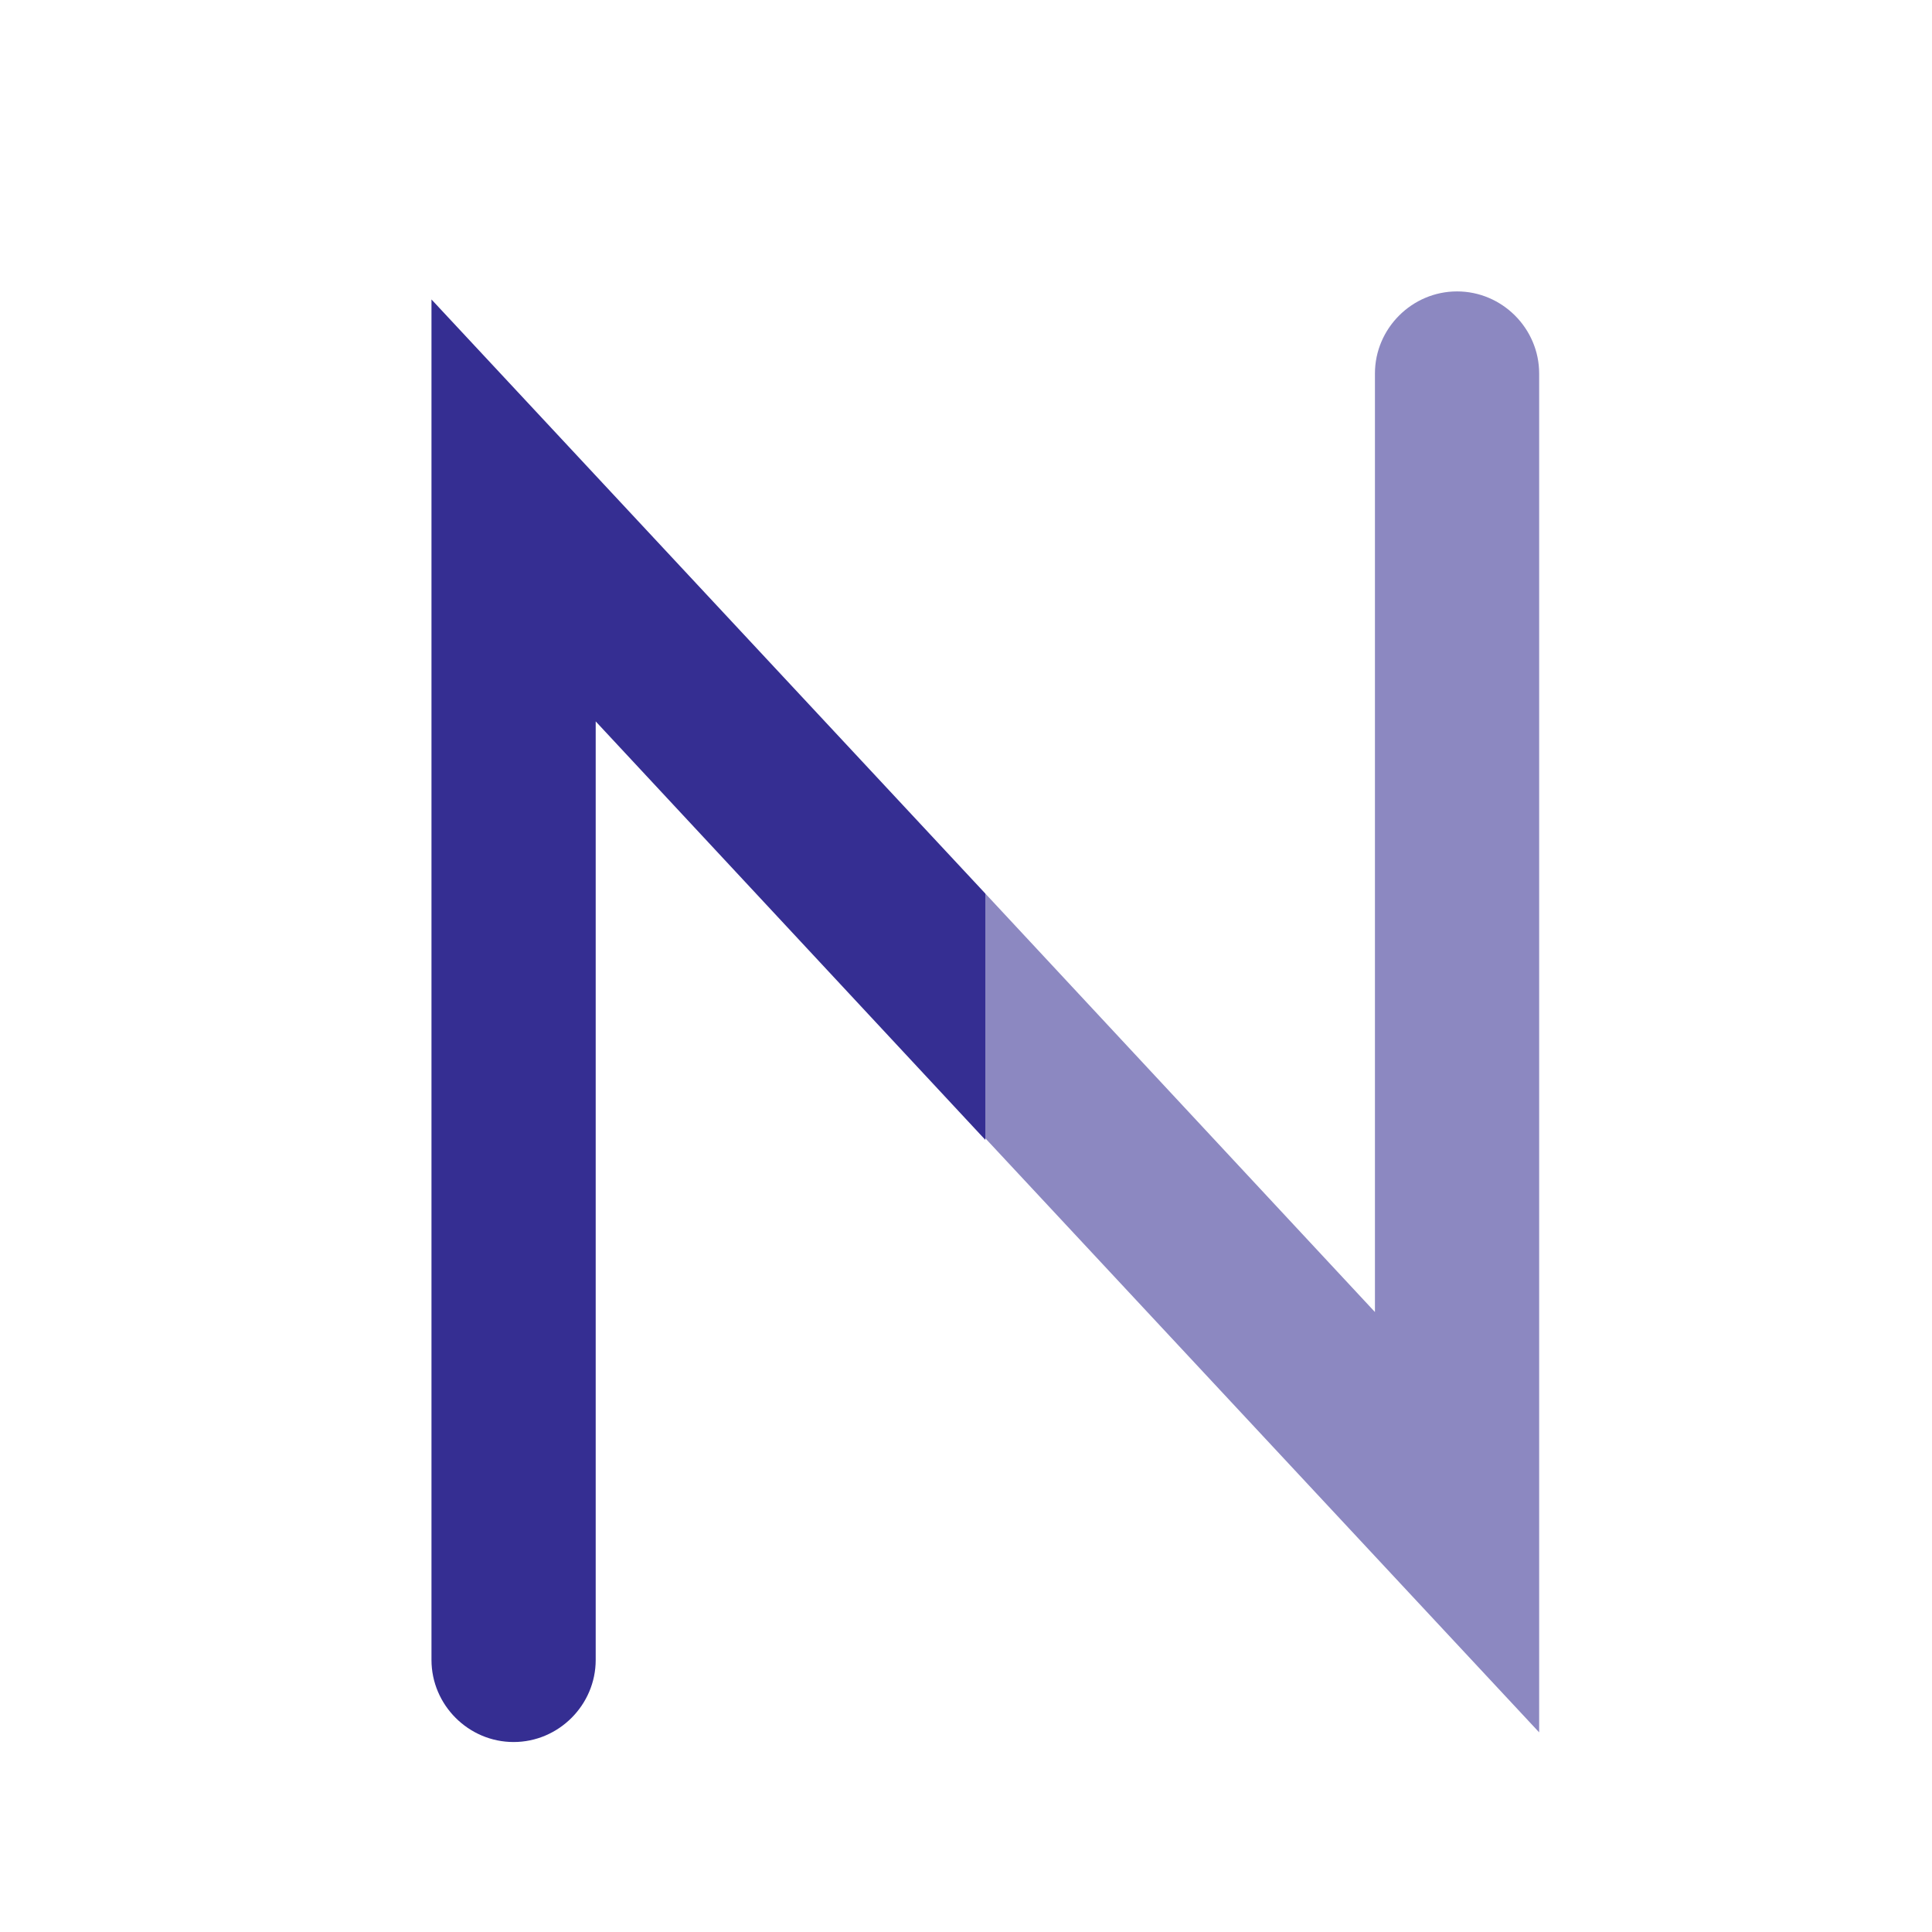 <?xml version="1.0" encoding="utf-8"?>
<!-- Generator: Adobe Illustrator 24.1.1, SVG Export Plug-In . SVG Version: 6.00 Build 0)  -->
<svg version="1.1" id="Layer_1" xmlns="http://www.w3.org/2000/svg" xmlns:xlink="http://www.w3.org/1999/xlink" x="0px" y="0px"
	 viewBox="0 0 120 120" style="enable-background:new 0 0 120 120;" xml:space="preserve">
<style type="text/css">
	.st0{opacity:0.57;fill:#352E92;}
	.st1{fill:#352E92;}
	.st2{display:none;}
	.st3{display:inline;opacity:0.57;fill:#352E92;}
	.st4{display:inline;fill:#352E92;}
	.st5{display:inline;}
	.st6{fill:#D9E100;}
	.st7{display:inline;fill:#FFFFFF;}
	.st8{display:inline;fill:none;}
	.st9{display:inline;fill:#D9E100;}
	.st10{fill:none;}
	.st11{opacity:0.57;}
	.st12{display:none;opacity:0.57;fill:none;stroke:#352E92;stroke-width:7;stroke-miterlimit:10;}
</style>
<g>
	<g>
		<path class="st0" d="M85.5,81.6L61.2,55.5v15.2l34.4,36.9V23.2c0-2.8-2.3-5.1-5.1-5.1h0c-2.8,0-5.1,2.3-5.1,5.1V81.6z"/>
		<path class="st1" d="M36.9,44.7l24.3,26.1V55.5L26.8,18.6v84.5c0,2.8,2.3,5.1,5.1,5.1h0c2.8,0,5.1-2.3,5.1-5.1V44.7z"/>
	</g>
	<g class="st2">
		<path class="st3" d="M85.5,81.6L61.2,55.5v15.2l34.4,36.9V23.2c0-2.8-2.3-5.1-5.1-5.1h0c-2.8,0-5.1,2.3-5.1,5.1V81.6z"/>
		<path class="st4" d="M36.9,44.7l24.3,26.1V55.5L26.8,18.6v84.5c0,2.8,2.3,5.1,5.1,5.1h0c2.8,0,5.1-2.3,5.1-5.1V44.7z"/>
	</g>
	<g class="st2">
		<path class="st3" d="M85.5,81.6L61.2,55.5v15.2l34.4,36.9V23.2c0-2.8-2.3-5.1-5.1-5.1h0c-2.8,0-5.1,2.3-5.1,5.1V81.6z"/>
		<path class="st4" d="M36.9,44.7l24.3,26.1V55.5L26.8,18.6v84.5c0,2.8,2.3,5.1,5.1,5.1h0c2.8,0,5.1-2.3,5.1-5.1V44.7z"/>
	</g>
	<g class="st2">
		<rect x="38.6" y="18.1" class="st3" width="10.7" height="45"/>
		<path class="st4" d="M38.6,63.1v45h40.1c2.8,0,5.1-2.3,5.1-5.1v0c0-2.8-2.3-5.1-5.1-5.1H49.3V63.1H38.6z"/>
	</g>
	<g class="st2">
		<path class="st4" d="M86.4,22.5c0-2.4-2-4.4-4.4-4.4H46.8H42h-5.9v8.8H82C84.4,26.9,86.4,24.9,86.4,22.5L86.4,22.5z"/>
		<path class="st3" d="M86.4,62.1c0-2.4-2-4.4-4.4-4.4H46.8H42h-5.9v8.8H82C84.4,66.5,86.4,64.5,86.4,62.1L86.4,62.1z"/>
		<path class="st4" d="M86.4,103.7c0-2.4-2-4.4-4.4-4.4H46.8H42h-5.9v8.8H82C84.4,108.1,86.4,106.1,86.4,103.7L86.4,103.7z"/>
	</g>
	<g class="st2">
		<path class="st4" d="M86.4,22.5c0-2.4-2-4.4-4.4-4.4H46.8H42h-5.9v8.8H82C84.4,26.9,86.4,24.9,86.4,22.5L86.4,22.5z"/>
		<path class="st3" d="M86.4,62.1c0-2.4-2-4.4-4.4-4.4H46.8H42h-5.9v8.8H82C84.4,66.5,86.4,64.5,86.4,62.1L86.4,62.1z"/>
		<path class="st4" d="M86.4,103.7c0-2.4-2-4.4-4.4-4.4H46.8H42h-5.9v8.8H82C84.4,108.1,86.4,106.1,86.4,103.7L86.4,103.7z"/>
	</g>
	<g class="st2">
		<g class="st5">
			<path class="st1" d="M86.4,22.5c0-2.4-2-4.4-4.4-4.4H46.8H42h-5.9v8.8H82C84.4,26.9,86.4,24.9,86.4,22.5L86.4,22.5z"/>
			<path class="st0" d="M86.4,62.1c0-2.4-2-4.4-4.4-4.4H46.8H42h-5.9v8.8H82C84.4,66.5,86.4,64.5,86.4,62.1L86.4,62.1z"/>
			<path class="st1" d="M86.4,103.7c0-2.4-2-4.4-4.4-4.4H46.8H42h-5.9v8.8H82C84.4,108.1,86.4,106.1,86.4,103.7L86.4,103.7z"/>
		</g>
		<rect x="36.1" y="18.1" class="st3" width="8.2" height="88.7"/>
	</g>
	<g class="st2">
		<g class="st5">
			<path class="st1" d="M86.4,22.5c0-2.4-2-4.4-4.4-4.4H46.8H42h-5.9v8.8H82C84.4,26.9,86.4,24.9,86.4,22.5L86.4,22.5z"/>
			<path class="st0" d="M86.4,62.1c0-2.4-2-4.4-4.4-4.4H46.8H42h-5.9v8.8H82C84.4,66.5,86.4,64.5,86.4,62.1L86.4,62.1z"/>
			<path class="st1" d="M86.4,103.7c0-2.4-2-4.4-4.4-4.4H46.8H42h-5.9v8.8H82C84.4,108.1,86.4,106.1,86.4,103.7L86.4,103.7z"/>
		</g>
		<rect x="36.1" y="18.1" class="st3" width="8.2" height="88.7"/>
	</g>
	<g class="st2">
		<g class="st5">
			<path class="st1" d="M86.4,22.5c0-2.4-2-4.4-4.4-4.4H46.8H42h-5.9v8.8H82C84.4,26.9,86.4,24.9,86.4,22.5L86.4,22.5z"/>
			<path class="st0" d="M86.4,62.1c0-2.4-2-4.4-4.4-4.4H46.8H42h-5.9v8.8H82C84.4,66.5,86.4,64.5,86.4,62.1L86.4,62.1z"/>
			<path class="st1" d="M86.4,103.7c0-2.4-2-4.4-4.4-4.4H46.8H42h-5.9v8.8H82C84.4,108.1,86.4,106.1,86.4,103.7L86.4,103.7z"/>
		</g>
		<rect x="36.1" y="18.1" class="st3" width="8.2" height="88.7"/>
	</g>
	<g class="st2">
		<path class="st4" d="M86.4,22.5c0-2.4-2-4.4-4.4-4.4H46.8H42h-5.9v8.8H82C84.4,26.9,86.4,24.9,86.4,22.5L86.4,22.5z"/>
		<path class="st3" d="M86.4,62.1c0-2.4-2-4.4-4.4-4.4H46.8H42h-5.9v8.8H82C84.4,66.5,86.4,64.5,86.4,62.1L86.4,62.1z"/>
		<path class="st4" d="M86.4,103.7c0-2.4-2-4.4-4.4-4.4H46.8H42h-5.9v8.8H82C84.4,108.1,86.4,106.1,86.4,103.7L86.4,103.7z"/>
	</g>
	<g class="st2">
		<path class="st4" d="M86.4,22.5c0-2.4-2-4.4-4.4-4.4H46.8H42h-5.9v8.8H82C84.4,26.9,86.4,24.9,86.4,22.5L86.4,22.5z"/>
		<path class="st3" d="M86.4,62.1c0-2.4-2-4.4-4.4-4.4H46.8H42h-5.9v8.8H82C84.4,66.5,86.4,64.5,86.4,62.1L86.4,62.1z"/>
		<path class="st4" d="M86.4,103.7c0-2.4-2-4.4-4.4-4.4H46.8H42h-5.9v8.8H82C84.4,108.1,86.4,106.1,86.4,103.7L86.4,103.7z"/>
	</g>
	<g class="st2">
		<path class="st4" d="M86.4,22.5c0-2.4-2-4.4-4.4-4.4H46.8H42h-5.9v8.8H82C84.4,26.9,86.4,24.9,86.4,22.5L86.4,22.5z"/>
		<path class="st3" d="M86.4,62.1c0-2.4-2-4.4-4.4-4.4H46.8H42h-5.9v8.8H82C84.4,66.5,86.4,64.5,86.4,62.1L86.4,62.1z"/>
		<path class="st4" d="M86.4,103.7c0-2.4-2-4.4-4.4-4.4H46.8H42h-5.9v8.8H82C84.4,108.1,86.4,106.1,86.4,103.7L86.4,103.7z"/>
	</g>
	<g class="st2">
		<polygon class="st4" points="37.9,82.4 16.7,22.2 5.8,22.2 37.2,108.1 61.2,44.5 61.2,18.1 		"/>
		<polygon class="st3" points="85,82.4 61.2,18.1 61.2,18.1 61.2,44.5 61.2,44.5 85.2,108.1 116.7,22.2 105.8,22.2 		"/>
	</g>
	<g class="st2">
		<path class="st4" d="M27.7,18.1l-9.5,84.4c-0.3,3,2,5.6,5,5.6h0c2.6,0,4.7-1.9,5-4.5l5.7-53.4l27.3,50v-20L27.7,18.1z"/>
		<path class="st3" d="M61.2,80.2v20l27.3-50l5.7,53.4c0.3,2.6,2.4,4.5,5,4.5h0c3,0,5.3-2.6,5-5.6l-9.5-84.4L61.2,80.2z"/>
	</g>
	<g class="st2">
		<path class="st4" d="M39.7,108.1L39.7,108.1c3,0,5.3-2.4,5.3-5.3V84.6L34.3,73.7v29.1C34.3,105.7,36.7,108.1,39.7,108.1z"/>
		<path class="st4" d="M45,28.4h13.2c2.2,0,4.2,0.2,6,0.6l8-8.2c-4.2-1.8-8.8-2.7-14-2.7H45h-4.8h-5.9v41.5L45,48.7V28.4z"/>
		<path class="st3" d="M34.3,73.7L45,84.6V72.1h13.2c5.7,0,10.8-1.1,15.3-3.3c4.5-2.2,8-5.3,10.7-9.4c2.6-4.1,4-8.8,4-14.3
			c0-5.6-1.3-10.4-4-14.4c-2.6-4-6.2-7.1-10.7-9.3c-0.4-0.2-0.8-0.4-1.2-0.6l-8,8.2c1.4,0.3,2.7,0.7,4,1.2c2.9,1.2,5.2,3.1,6.8,5.6
			c1.6,2.5,2.5,5.6,2.5,9.3c0,3.7-0.8,6.8-2.5,9.3c-1.6,2.5-3.9,4.4-6.8,5.6c-2.9,1.2-6.2,1.9-10,1.9H45V48.7L34.3,59.6"/>
	</g>
	<g class="st2">
		<path class="st4" d="M37,109.2L37,109.2c2.9,0,5.3-2.4,5.3-5.3v-21L31.7,72.1v31.8C31.7,106.9,34.1,109.2,37,109.2z"/>
		<path class="st4" d="M42.3,27.2h13.1c2.1,0,4.1,0.2,6,0.6l7.9-8.1c-4.1-1.8-8.8-2.7-13.9-2.7H42.3h-4.7h-5.9v41.1l10.6-10.8V27.2z
			"/>
		<path class="st3" d="M63.8,70.3l-0.4-0.5c2.5-0.5,4.9-1.4,7.1-2.4c4.4-2.2,8-5.3,10.6-9.3c2.6-4,3.9-8.8,3.9-14.2
			c0-5.5-1.3-10.3-3.9-14.3c-2.6-4-6.1-7.1-10.6-9.2c-0.4-0.2-0.8-0.4-1.2-0.6l-7.9,8.1c1.4,0.3,2.7,0.7,3.9,1.2
			c2.9,1.2,5.1,3.1,6.7,5.5c1.6,2.5,2.4,5.5,2.4,9.2c0,3.7-0.8,6.7-2.4,9.2c-1.6,2.5-3.9,4.3-6.7,5.5c-2.9,1.2-6.2,1.8-9.9,1.8H42.3
			v-13L31.7,58.1v14l10.6,10.8V70.5h9.6l0.5,0.8L77.7,108h13.1L63.8,70.3z"/>
	</g>
	<g class="st2">
		<polygon class="st4" points="55.9,28.4 55.9,54.9 55.9,64.8 66.6,64.8 66.6,28.4 89.2,28.4 89.2,18.1 55.9,18.1 		"/>
		<path class="st3" d="M61.2,108.1L61.2,108.1c3,0,5.3-2.4,5.3-5.3V64.8H55.9v37.9C55.9,105.7,58.3,108.1,61.2,108.1z"/>
		<path class="st3" d="M33.3,23.3L33.3,23.3c0,2.8,2.3,5.1,5.1,5.1h17.5V18.1H38.4C35.6,18.1,33.3,20.4,33.3,23.3z"/>
	</g>
	<g class="st2">
		<g class="st5">
			<path class="st6" d="M21.6,29l5.8,63.2c0.4,4.2,3.3,7.6,7.3,8.7l26.5,7.2l0,0v-90H31.5C25.6,18.1,21,23.2,21.6,29z"/>
			<path class="st1" d="M90.9,18.1H61.2v90l26.5-7.2c4-1.1,7-4.6,7.3-8.7l5.8-63.2C101.4,23.2,96.8,18.1,90.9,18.1z"/>
		</g>
		<polygon class="st7" points="60,51.4 44.6,51.4 43.5,39.2 60,39.2 60,27.3 59.9,27.3 30.8,27.3 31,30.5 33.9,63.4 60,63.4 		"/>
		<polygon class="st7" points="60,82.4 59.9,82.4 47,78.8 46.1,69.3 39.8,69.3 34.4,69.3 36.1,88.1 59.9,94.8 60,94.8 		"/>
		<polygon class="st7" points="59.9,51.4 59.9,63.4 74.3,63.4 73,78.8 59.9,82.4 59.9,94.8 83.8,88.1 84,86 86.8,54.6 87,51.4 
			83.9,51.4 		"/>
		<polygon class="st7" points="59.9,27.3 59.9,34.7 59.9,39.2 59.9,39.2 88.1,39.2 88.1,39.2 88.1,39.2 88.3,36.6 88.9,30.5 
			89.2,27.3 		"/>
	</g>
	<g class="st2">
		<path class="st4" d="M61.2,108.1L61.2,108.1c3,0,5.3-2.4,5.3-5.3V63.1H55.9v39.7C55.9,105.7,58.3,108.1,61.2,108.1z"/>
		<rect x="55.9" y="18.1" class="st3" width="10.7" height="45"/>
	</g>
	<g class="st2">
		<path class="st4" d="M61.2,108.1L61.2,108.1c3,0,5.3-2.4,5.3-5.3V63.1H55.9v39.7C55.9,105.7,58.3,108.1,61.2,108.1z"/>
		<rect x="55.9" y="18.1" class="st3" width="10.7" height="45"/>
	</g>
	<g class="st2">
		<polygon class="st4" points="38.5,60.5 41.8,64.5 41.8,56.9 		"/>
		<path class="st4" d="M41.8,56.9V18.1H31.1v84.7c0,3,2.4,5.3,5.3,5.3h0c3,0,5.3-2.4,5.3-5.3V64.5l-3.3-3.9L41.8,56.9z"/>
		<polygon class="st3" points="89.5,18.1 76.3,18.1 41.8,56.9 41.8,64.5 78.2,108.1 91.4,108.1 51.4,60.3 		"/>
	</g>
	<g class="st2">
		<path class="st3" d="M88.1,28.9L88.1,28.9c0-4.3-5-6.6-8.2-3.9L34.3,63.1h14.1l37.8-30.3C87.4,31.8,88.1,30.4,88.1,28.9z"/>
		<path class="st4" d="M86.2,93.5L48.5,63.1H34.3l45.5,38.1c3.3,2.7,8.2,0.4,8.2-3.8v0C88.1,95.8,87.4,94.4,86.2,93.5z"/>
	</g>
	<g class="st2">
		<path class="st3" d="M27.7,18.1l-9.5,84.4c-0.3,3,2,5.6,5,5.6h0c2.6,0,4.7-1.9,5-4.5l5.7-53.4l27.3,50v-20L27.7,18.1z"/>
		<path class="st4" d="M61.2,80.2v20l27.3-50l5.7,53.4c0.3,2.6,2.4,4.5,5,4.5h0c3,0,5.3-2.6,5-5.6l-9.5-84.4L61.2,80.2z"/>
	</g>
	<g class="st2">
		<path class="st3" d="M27.7,18.1l-9.5,84.4c-0.3,3,2,5.6,5,5.6h0c2.6,0,4.7-1.9,5-4.5l5.7-53.4l27.3,50v-20L27.7,18.1z"/>
		<path class="st4" d="M61.2,80.2v20l27.3-50l5.7,53.4c0.3,2.6,2.4,4.5,5,4.5h0c3,0,5.3-2.6,5-5.6l-9.5-84.4L61.2,80.2z"/>
	</g>
	<g class="st2">
		<polygon class="st4" points="55.9,28.4 55.9,54.9 55.9,64.8 66.6,64.8 66.6,28.4 89.2,28.4 89.2,18.1 55.9,18.1 		"/>
		<path class="st3" d="M61,108.1h0.4c2.8,0,5.1-2.3,5.1-5.1V64.8H55.9V103C55.9,105.8,58.2,108.1,61,108.1z"/>
		<path class="st3" d="M33.3,23.3L33.3,23.3c0,2.8,2.3,5.1,5.1,5.1h17.5V18.1H38.4C35.6,18.1,33.3,20.4,33.3,23.3z"/>
	</g>
	<g class="st2">
		<rect x="38.6" y="18.1" class="st4" width="10.7" height="44.4"/>
		<path class="st3" d="M78.7,97.8H49.3V62.5H38.6v45.6h40.1c2.8,0,5.1-2.3,5.1-5.1v0C83.9,100.1,81.6,97.8,78.7,97.8z"/>
	</g>
	<g class="st2">
		<path class="st3" d="M88.1,28.9L88.1,28.9c0-4.3-5-6.6-8.2-3.9L34.3,63.1h14.1l37.8-30.3C87.4,31.8,88.1,30.4,88.1,28.9z"/>
		<path class="st4" d="M86.2,93.5L48.5,63.1H34.3l45.5,38.1c3.3,2.7,8.2,0.4,8.2-3.8v0C88.1,95.8,87.4,94.4,86.2,93.5z"/>
	</g>
	<g class="st2">
		<path class="st3" d="M88.1,28.9L88.1,28.9c0-4.3-5-6.6-8.2-3.8L34.3,63.1h14.1l37.8-30.3C87.4,31.8,88.1,30.4,88.1,28.9z"/>
		<path class="st4" d="M86.2,93.5L48.5,63.1H34.3l45.5,38.1c3.3,2.7,8.2,0.4,8.2-3.8v0C88.1,95.8,87.4,94.4,86.2,93.5z"/>
	</g>
	<g class="st2">
		<polygon class="st4" points="55.9,28.4 55.9,54.9 55.9,64.8 66.6,64.8 66.6,28.4 89.2,28.4 89.2,18.1 55.9,18.1 		"/>
		<path class="st3" d="M61.2,108.1L61.2,108.1c3,0,5.3-2.4,5.3-5.3V64.8H55.9v37.9C55.9,105.7,58.3,108.1,61.2,108.1z"/>
		<path class="st3" d="M33.3,23.3L33.3,23.3c0,2.8,2.3,5.1,5.1,5.1h17.5V18.1H38.4C35.6,18.1,33.3,20.4,33.3,23.3z"/>
	</g>
	<g class="st2">
		<path class="st3" d="M61,108.1h0.4c2.8,0,5.1-2.3,5.1-5.1V63.1H55.9V103C55.9,105.8,58.2,108.1,61,108.1z"/>
		<path class="st3" d="M33.3,23.3L33.3,23.3c0,2.8,2.3,5.1,5.1,5.1h17.5V18.1H38.4C35.6,18.1,33.3,20.4,33.3,23.3z"/>
		<polygon class="st4" points="55.9,28.4 55.9,33.9 55.9,63.1 66.6,63.1 66.6,28.4 89.2,28.4 89.2,18.1 55.9,18.1 		"/>
	</g>
	<g class="st2">
		<path class="st3" d="M61,108.1h0.4c2.8,0,5.1-2.3,5.1-5.1V63.1H55.9V103C55.9,105.8,58.2,108.1,61,108.1z"/>
		<path class="st3" d="M55.9,18.1H38.4c-2.8,0-5.1,2.3-5.1,5.1v0c0,2.8,2.3,5.1,5.1,5.1h17.5V18.1z"/>
		<polygon class="st4" points="55.9,33.9 55.9,63.1 66.6,63.1 66.6,28.4 89.2,28.4 89.2,18.1 55.9,18.1 55.9,28.4 		"/>
	</g>
	<g class="st2">
		<path class="st4" d="M61.2,108.1L61.2,108.1c3,0,5.3-2.4,5.3-5.3V63.1H55.9v39.7C55.9,105.7,58.3,108.1,61.2,108.1z"/>
		<rect x="55.9" y="18.1" class="st3" width="10.7" height="45"/>
	</g>
	<g class="st2">
		<polygon class="st8" points="61.3,28.8 61.3,28.8 61.3,28.8 		"/>
		<path class="st8" d="M61.3,28.8l-32,32c-1.3,1.3-1.3,3.4,0,4.7l31.8,31.8l2.5-2.5l2-2l-2,2l29.5-29.5c1.3-1.3,1.3-3.4,0-4.7
			L61.3,28.8L61.3,28.8L61.3,28.8L61.3,28.8z"/>
		<path class="st3" d="M103.5,56.5l-6.9-6.9L68.5,21.5l-7.3,7.3l0.1,0.1l31.9,31.9c1.3,1.3,1.3,3.4,0,4.7L63.7,94.9l-9.8,9.8
			l0.6,0.6l0,0l0.1,0.1c3.6,3.6,9.4,3.6,13,0l35.8-35.8C107.1,66,107.1,60.1,103.5,56.5z"/>
		<path class="st4" d="M61.1,97.4L29.3,65.6c-1.3-1.3-1.3-3.4,0-4.7l32-32l-0.1-0.1l-3.6,3.6l3.6-3.6v0h0l7.3-7.3l-0.6-0.6l0,0
			l-0.1-0.1c-3.6-3.6-9.4-3.6-13,0L18.9,56.6c-3.6,3.6-3.6,9.4,0,13l6.9,6.9l28.1,28.1L61.1,97.4z"/>
	</g>
	<g class="st2">
		<polygon class="st8" points="61.3,28.8 61.3,28.8 61.3,28.8 		"/>
		<path class="st8" d="M61.3,28.8l-32,32c-1.3,1.3-1.3,3.4,0,4.7l31.8,31.8l2.5-2.5l2-2l-2,2l29.5-29.5c1.3-1.3,1.3-3.4,0-4.7
			L61.3,28.8L61.3,28.8L61.3,28.8z"/>
		<path class="st3" d="M103.5,56.5l-6.9-6.9L68.5,21.5l-7.3,7.3l0.1,0.1l31.9,31.9c1.3,1.3,1.3,3.4,0,4.7L63.7,94.9l-9.8,9.8
			l0.6,0.6l0,0l0.1,0.1c3.6,3.6,9.4,3.6,13,0l35.8-35.8C107.1,66,107.1,60.1,103.5,56.5z"/>
		<path class="st4" d="M61.1,97.4L29.3,65.6c-1.3-1.3-1.3-3.4,0-4.7l28.3-28.5l10.9-10.9l-0.6-0.6l0,0l-0.1-0.1
			c-3.6-3.6-9.4-3.6-13,0L18.9,56.6c-3.6,3.6-3.6,9.4,0,13l6.9,6.9l28.1,28.1L61.1,97.4z"/>
	</g>
	<g class="st2">
		<path class="st4" d="M92.2,18.1L92.2,18.1c-2.1,0-4,1.3-4.8,3.2L61.2,84.5l0,0v23.6l0,0L97,25.4C98.5,21.9,96,18.1,92.2,18.1z"/>
		<path class="st3" d="M60,81.6L35,21.3c-0.8-1.9-2.7-3.2-4.8-3.2h0c-3.7,0-6.3,3.8-4.8,7.3l34.6,80l1.2,2.8V84.5L60,81.6z"/>
	</g>
	<g class="st2">
		<path class="st4" d="M30.2,108.1L30.2,108.1c2.1,0,4-1.3,4.8-3.2l26.2-63.2l0,0V18.1l0,0l-35.8,82.7
			C24,104.3,26.5,108.1,30.2,108.1z"/>
		<path class="st3" d="M62.4,44.6l25,60.3c0.8,1.9,2.7,3.2,4.8,3.2h0c3.7,0,6.3-3.8,4.8-7.3l-34.6-80l-1.2-2.8v23.6L62.4,44.6z"/>
	</g>
	<g class="st2">
		<path class="st4" d="M30.2,108.1L30.2,108.1c2.1,0,4-1.3,4.8-3.2l26.2-63.2l0,0V18.1l0,0l-35.8,82.7
			C24,104.3,26.5,108.1,30.2,108.1z"/>
		<path class="st3" d="M62.4,44.6l25,60.3c0.8,1.9,2.7,3.2,4.8,3.2h0c3.7,0,6.3-3.8,4.8-7.3l-34.6-80l-1.2-2.8v23.6L62.4,44.6z"/>
	</g>
	<g class="st2">
		<path class="st3" d="M93.2,44.8C91,39.3,87.9,34.5,84,30.5c-3.9-4-8.5-7-13.9-9.2c-2-0.8-4.2-1.5-6.4-2v11.2l2.2,0.9
			c4.1,1.6,7.6,3.9,10.6,6.8c2.9,3,5.2,6.5,6.8,10.7c1.6,4.2,2.4,8.9,2.4,14.1c0,5.2-0.8,9.9-2.4,14.1c-1.6,4.2-3.9,7.8-6.8,10.7
			c-2.9,3-6.5,5.2-10.6,6.8l-2.2,0.9v11.2c2.2-0.5,4.3-1.2,6.4-2c5.4-2.1,10-5.2,13.9-9.2c3.9-4,6.9-8.7,9.1-14.3
			c2.2-5.5,3.3-11.6,3.3-18.3C96.4,56.4,95.3,50.3,93.2,44.8z"/>
		<path class="st4" d="M36.7,97.2V29c0,0,5.9,0,10.6,0c3,0,5.5-2.4,5.5-5.5v0c0-3-2.4-5.5-5.5-5.5H36.7H26v90h5.9h4.8h10.6
			c3,0,5.5-2.4,5.5-5.5v0c0-3-2.4-5.5-5.5-5.5C42.6,97.2,36.7,97.2,36.7,97.2z"/>
	</g>
	<g class="st2">
		<path class="st3" d="M93.2,44.8C91,39.3,87.9,34.5,84,30.5c-3.9-4-8.5-7-13.9-9.2c-2-0.8-4.2-1.5-6.4-2v11.2l2.2,0.9
			c4.1,1.6,7.6,3.9,10.6,6.8c2.9,3,5.2,6.5,6.8,10.7c1.6,4.2,2.4,8.9,2.4,14.1c0,5.2-0.8,9.9-2.4,14.1c-1.6,4.2-3.9,7.8-6.8,10.7
			c-2.9,3-6.5,5.2-10.6,6.8l-2.2,0.9v11.2c2.2-0.5,4.3-1.2,6.4-2c5.4-2.1,10-5.2,13.9-9.2c3.9-4,6.9-8.7,9.1-14.3
			c2.2-5.5,3.3-11.6,3.3-18.3C96.4,56.4,95.3,50.3,93.2,44.8z"/>
		<path class="st4" d="M36.7,97.2V29c0,0,5.9,0,10.6,0c3,0,5.5-2.4,5.5-5.5v0c0-3-2.4-5.5-5.5-5.5H36.7H26v90h5.9h4.8h10.6
			c3,0,5.5-2.4,5.5-5.5v0c0-3-2.4-5.5-5.5-5.5C42.6,97.2,36.7,97.2,36.7,97.2z"/>
	</g>
	<g class="st2">
		<path class="st3" d="M93.2,44.8C91,39.3,87.9,34.5,84,30.5c-3.9-4-8.5-7-13.9-9.2c-2-0.8-4.2-1.5-6.4-2v11.3
			c0.8,0.2,1.5,0.5,2.2,0.8c4.1,1.6,7.6,3.9,10.6,6.8c2.9,3,5.2,6.5,6.8,10.7c1.6,4.2,2.4,8.9,2.4,14.1c0,5.2-0.8,9.9-2.4,14.1
			c-1.6,4.2-3.9,7.8-6.8,10.7c-2.9,3-6.5,5.2-10.6,6.8c-0.7,0.3-1.5,0.5-2.2,0.8v11.3c2.2-0.5,4.3-1.2,6.4-2
			c5.4-2.1,10-5.2,13.9-9.2c3.9-4,6.9-8.7,9.1-14.3c2.2-5.5,3.3-11.6,3.3-18.3C96.4,56.4,95.3,50.3,93.2,44.8z"/>
		<path class="st4" d="M52.4,97.2H36.7V29h15.7c0.1,0,0.2,0,0.3,0V18.1c-0.1,0-0.2,0-0.3,0H36.7H26v90h5.9h4.8h15.7
			c0.1,0,0.2,0,0.3,0V97.2C52.7,97.2,52.5,97.2,52.4,97.2z"/>
	</g>
	<g class="st2">
		<g class="st5">
			<path class="st1" d="M66.9,31.3c2.9,2.4,4.4,5.7,4.4,10c0,2.8-0.7,5.2-2,7.2c-1.3,2-3.2,3.5-5.5,4.5c-1.9,0.8-3.9,1.3-6.2,1.5V64
				c2.6,0,5.1,0.4,7.3,1.1c2.3,0.7,4.4,1.8,6.1,3.3c1.7,1.5,3,3.3,4,5.4c0.9,2.1,1.4,4.6,1.4,7.3c0,3.7-0.8,6.8-2.5,9.4
				c-1.6,2.6-3.9,4.5-6.8,5.9c-2.8,1.3-5.9,2-9.5,2v9.6c5.5-0.1,10.4-1,14.8-2.9c4.5-1.9,8-4.8,10.7-8.7c2.6-3.9,4-8.8,4-14.7
				c0-4.1-0.8-7.7-2.3-10.7c-1.5-3-3.6-5.5-6.3-7.4c-2.7-1.9-5.9-3.4-9.5-4.3c-0.5-0.1-1.1-0.2-1.6-0.4c0.8-0.2,1.6-0.5,2.3-0.8
				c3.9-1.5,6.9-3.8,9.1-6.8c2.2-3,3.3-6.6,3.3-10.8c0-3.9-0.6-7.2-1.9-10c-1.3-2.8-3-5.2-5.3-7c-2.3-1.8-5.1-3.2-8.2-4.1
				c-2.7-0.8-5.7-1.2-8.9-1.3v9.7C61.3,28.1,64.4,29.3,66.9,31.3z"/>
		</g>
		<path class="st3" d="M41,18.1L41,18.1c3,0,5.5,2.5,5.5,5.5v79c0,3-2.5,5.5-5.5,5.5h0c-3,0-5.5-2.5-5.5-5.5v-79
			C35.5,20.6,37.9,18.1,41,18.1z"/>
	</g>
	<g class="st2">
		<path class="st4" d="M57.6,53.1c-2.6-1.3-4.7-2.7-6.3-4.1c-1.5-1.4-2.6-2.9-3.3-4.5c-0.7-1.6-1-3.3-1-5.1c0-1.9,0.5-3.7,1.4-5.4
			c1-1.7,2.4-3,4.4-4.1c2-1.1,4.6-1.6,7.7-1.6c3.4,0,6.3,0.7,8.7,2c2.4,1.3,4.4,3,6.1,5.1c0.6,0.8,1.2,1.5,1.7,2.3
			c1.5,2.2,4.5,2.9,6.9,1.5l0.2-0.1c2.6-1.5,3.4-4.9,1.7-7.4c-0.9-1.4-2-2.7-3.1-4c-2.5-2.8-5.5-5.1-9.1-6.9
			c-3.5-1.8-7.7-2.7-12.4-2.7c-4.9,0-9.3,1-13.1,2.9c-3.8,2-6.8,4.6-9,8.1c-2.2,3.4-3.3,7.3-3.3,11.6c0,4,0.8,7.4,2.3,10.1
			c1.5,2.7,3.5,5.1,5.9,6.9c2.4,1.9,5,3.4,7.6,4.6c1.4,0.6,2.8,1.2,4.1,1.7l6.8-8.8C60.8,54.6,59.1,53.9,57.6,53.1z"/>
		<path class="st3" d="M87.3,72.8c-1.4-2.9-3.2-5.3-5.4-7.4c-2.2-2-4.6-3.7-7.2-5.1c-2.6-1.3-5-2.4-7.4-3.2
			c-1.7-0.6-3.2-1.2-4.6-1.7l-6.8,8.8c1.1,0.4,2.2,0.8,3.2,1.2c3.3,1.2,6.5,2.5,9.4,3.9c3,1.5,5.4,3.4,7.2,5.7
			c1.8,2.3,2.7,5.5,2.7,9.4c0,2.7-0.6,5-1.9,7.1c-1.3,2.1-3.1,3.7-5.4,4.9c-2.3,1.2-5,1.7-8.2,1.7c-3.5,0-6.6-0.7-9.4-2.2
			c-2.7-1.5-5.2-3.6-7.4-6.3c-1.2-1.5-2.4-3-3.5-4.8c-1.6-2.4-4.9-3.1-7.3-1.4h0c-2.3,1.6-3,4.7-1.5,7.1c1.4,2.2,3.1,4.4,4.9,6.4
			c3,3.4,6.6,6.1,10.6,8.1c4,2,8.4,3.1,13.2,3.1c3.5,0,6.9-0.6,10.1-1.7c3.2-1.2,6.1-2.8,8.6-5c2.5-2.2,4.5-4.8,6-7.9
			c1.5-3.1,2.2-6.5,2.2-10.4C89.4,79.1,88.7,75.7,87.3,72.8z"/>
	</g>
	<g class="st2">
		<path class="st4" d="M31.9,49.2C33.6,45,36,41.3,39,38.3c3-3,6.5-5.4,10.6-7.1c4-1.7,8.4-2.5,12.9-2.5c6.7,0,12.5,1.3,17.4,3.9
			c4.9,2.6,8.7,6.3,11.5,10.9l7.5-6.9c-2.5-4.1-5.6-7.5-9.2-10.2s-7.7-4.8-12.2-6.2c-4.5-1.4-9.5-2.1-14.9-2.1
			c-6.3,0-12.2,1.1-17.6,3.3c-5.4,2.2-10.1,5.3-14.1,9.4c-4,4-7.1,8.8-9.3,14.3c-2.1,5.3-3.2,11.1-3.3,17.4h11.3
			C29.4,57.7,30.3,53.2,31.9,49.2z"/>
		<path class="st3" d="M63.7,66.5v2c0,2.2,1.8,4,4,4h25.1c-0.7,3.4-1.9,6.6-3.6,9.6s-3.7,5.7-6.2,8c-2.5,2.3-5.5,4.1-8.9,5.4
			c-3.5,1.3-7.4,1.9-11.7,1.9c-4.6,0-8.9-0.8-12.9-2.5c-4-1.7-7.6-4-10.6-7.1c-3-3-5.4-6.7-7.1-10.9c-1.7-4.2-2.6-8.9-2.6-13.9
			c0-0.2,0-0.4,0-0.6H18.1c-0.1,6.7,1,12.9,3.3,18.6c2.2,5.5,5.3,10.3,9.3,14.3c4,4,8.7,7.2,14.1,9.4c5.4,2.2,11.3,3.3,17.6,3.3
			c6.7,0,12.6-1.2,17.8-3.7c5.2-2.5,9.6-5.8,13.2-10.1c3.6-4.3,6.3-9.1,8.1-14.6c1.8-5.5,2.7-11.2,2.7-17.3H67.7
			C65.5,62.5,63.7,64.3,63.7,66.5z"/>
	</g>
	<g class="st2">
		<path class="st9" d="M70,21.9l-25.7,78.9c-1.2,3.6,1.5,7.3,5.3,7.3h0c2.4,0,4.5-1.5,5.3-3.8l25.7-78.9c1.2-3.6-1.5-7.3-5.3-7.3h0
			C72.8,18.1,70.7,19.7,70,21.9z"/>
		<path class="st3" d="M31.2,47.9L12.9,63.1l18.2,15.3c3,2.5,7.7,0.4,7.7-3.6v0c0-1.4-0.6-2.7-1.7-3.6l-10-8l10-8
			c1.1-0.9,1.7-2.2,1.7-3.6v0C38.8,47.5,34.2,45.3,31.2,47.9z"/>
		<path class="st4" d="M91.3,78.4l18.2-15.3L91.3,47.9c-3-2.5-7.7-0.4-7.7,3.6v0c0,1.4,0.6,2.7,1.7,3.6l10,8l-10,8
			c-1.1,0.9-1.7,2.2-1.7,3.6v0C83.7,78.7,88.3,80.9,91.3,78.4z"/>
	</g>
	<g class="st2">
		<g class="st5">
			<g>
				<path class="st1" d="M86.4,66.4l-4.1-4.1L65.3,45.2l0,0l-0.1-0.1c-2.1-2.1-5.6-2.1-7.7,0L36.1,66.5c-2.1,2.1-2.1,5.6,0,7.7
					l4.1,4.1l17.1,17.1l0,0l0.1,0.1c2.1,2.1,5.6,2.1,7.7,0l21.3-21.3C88.6,72,88.6,68.5,86.4,66.4z M45,71.5c-0.7-0.7-0.7-1.7,0-2.4
					l16.4-16.4l0,0l0,0l16.3,16.3c0.7,0.7,0.7,1.7,0,2.4L61.2,87.8L45,71.5z"/>
			</g>
			<path class="st6" d="M43.6,46.7l-6,6l-9.4-9.4c-1.6-1.6-1.6-4.3,0-6l0,0c1.6-1.6,4.3-1.6,6,0L43.6,46.7z"/>
			<path class="st6" d="M84.8,52.8l-6-6l9.4-9.4c1.6-1.6,4.3-1.6,6,0l0,0c1.6,1.6,1.6,4.3,0,6L84.8,52.8z"/>
			<path class="st6" d="M65.4,35.6H57V22.3c0-2.3,1.9-4.2,4.2-4.2h0c2.3,0,4.2,1.9,4.2,4.2V35.6z"/>
		</g>
		
			<rect x="56.4" y="95.9" transform="matrix(-1.836970e-16 1 -1 -1.836970e-16 164.495 42.025)" class="st4" width="9.7" height="14.6"/>
	</g>
	<g class="st2">
		<polygon class="st8" points="60,59.1 61.2,62 61.2,62 66.7,48.7 55.7,48.7 		"/>
		<polygon class="st8" points="55.7,48.3 66.7,48.3 63.5,40.6 58.9,40.6 		"/>
		<polygon class="st8" points="55.7,48.5 55.7,48.7 66.7,48.7 66.8,48.5 66.7,48.3 55.7,48.3 		"/>
		<polygon class="st4" points="66.9,48.7 66.8,48.5 66.7,48.7 		"/>
		<polygon class="st3" points="55.6,48.7 55.7,48.7 55.7,48.5 		"/>
		<polygon class="st4" points="55.6,48.3 55.7,48.5 55.7,48.3 		"/>
		<polygon class="st4" points="60,59.1 55.7,48.7 55.6,48.7 55.7,48.5 55.6,48.3 55.7,48.3 58.9,40.6 48.6,40.6 45.3,48.3 
			45.1,48.3 45.2,48.5 45.1,48.7 45.3,48.7 60,82.8 61.2,85.6 61.2,62 		"/>
		<polygon class="st3" points="66.9,48.3 66.7,48.3 66.8,48.5 		"/>
		<polygon class="st3" points="77.3,48.3 77.2,48.3 73.8,40.6 63.5,40.6 66.7,48.3 66.9,48.3 66.8,48.5 66.9,48.7 66.7,48.7 
			61.2,62 61.2,62 61.2,85.6 61.2,85.6 77.2,48.7 77.3,48.7 77.3,48.5 		"/>
	</g>
	<g class="st2">
		<path class="st9" d="M61.2,47.6c6.3,0,11.5,5.2,11.5,11.5v19.5h-23V59.1C49.7,52.8,54.9,47.6,61.2,47.6 M61.2,40.6L61.2,40.6
			c-10.2,0-18.5,8.3-18.5,18.5v26.5h37V59.1C79.7,48.9,71.5,40.6,61.2,40.6L61.2,40.6z"/>
	</g>
	<g class="st2">
		<g class="st5">
			<g>
				<g>
					<polygon class="st10" points="86.6,46.8 86.6,46.8 86.6,46.8 					"/>
				</g>
				<g>
					<path class="st10" d="M86.6,46.9l-47.3,0c-1.9,0-3.5,1.5-3.5,3.5v47h3.7h3h-3l43.6,0c1.9,0,3.5-1.5,3.5-3.5L86.6,46.9
						L86.6,46.9L86.6,46.9L86.6,46.9z"/>
				</g>
				<g class="st11">
					<path class="st1" d="M97.3,98.5l0-10.1l0-41.5H86.6l0,0.1l0,47c0,1.9-1.5,3.5-3.5,3.5l-43.6,0h-3.7H25.2v0.9l0,0l0,0.2
						c0,5.3,4.3,9.6,9.6,9.6l52.9,0C93,108.1,97.3,103.8,97.3,98.5z"/>
				</g>
				<g>
					<path class="st1" d="M35.9,50.4c0-1.9,1.5-3.5,3.5-3.5l47.3,0v-0.1h-5.3h5.3l0,0l0,0h10.7V46l0,0l0-0.2c0-5.3-4.3-9.6-9.6-9.6
						l-52.9,0c-5.3,0-9.6,4.3-9.6,9.6l0,10.1l0,41.5h10.7V50.4z"/>
				</g>
			</g>
			<g>
				<circle id="cam" class="st6" cx="61.2" cy="72.1" r="12.4"/>
				<path class="st1" d="M61.3,88.2c-0.6,0-1.2,0-1.9-0.1c-4.3-0.5-8.1-2.6-10.8-6c-2.7-3.4-3.9-7.6-3.4-11.8
					c0.5-4.3,2.6-8.1,6-10.8c3.4-2.7,7.6-3.9,11.8-3.4c4.3,0.5,8.1,2.6,10.8,6c2.7,3.4,3.9,7.6,3.4,11.8c-0.5,4.3-2.6,8.1-6,10.8
					C68.4,87,64.9,88.2,61.3,88.2z M61.2,63.5c-1.9,0-3.8,0.6-5.3,1.9c-1.8,1.4-2.9,3.5-3.2,5.8c-0.3,2.3,0.4,4.5,1.8,6.3
					c1.4,1.8,3.5,2.9,5.8,3.2c2.3,0.3,4.5-0.4,6.3-1.8c1.8-1.4,2.9-3.5,3.2-5.8l0,0c0.3-2.3-0.4-4.5-1.8-6.3
					c-1.4-1.8-3.5-2.9-5.8-3.2C61.9,63.5,61.6,63.5,61.2,63.5z"/>
			</g>
		</g>
		<g class="st5">
			<rect id="flash" x="70.1" y="23.3" class="st6" width="17.8" height="16.7"/>
			<path class="st1" d="M93.1,45.2H64.9V18.1h28.2V45.2z M75.3,34.8h7.4v-6.2h-7.4V34.8z"/>
		</g>
	</g>
	<g class="st2">
		<path class="st9" d="M54.7,45.5l-6-6l9.4-9.4c1.6-1.6,4.3-1.6,6,0l0,0c1.6,1.6,1.6,4.3,0,6L54.7,45.5z"/>
		<path class="st9" d="M48.7,86.7l6-6l9.4,9.4c1.6,1.6,1.6,4.3,0,6l0,0c-1.6,1.6-4.3,1.6-6,0L48.7,86.7z"/>
		<path class="st9" d="M56.3,67.3v-8.4h13.2c2.3,0,4.2,1.9,4.2,4.2v0c0,2.3-1.9,4.2-4.2,4.2H56.3z"/>
	</g>
	<g class="st2">
		<g class="st5">
			<path class="st1" d="M74.7,37.2V89L47.8,77.9V48.4L74.7,37.2 M81.7,26.8L40.8,43.7v38.9l40.9,16.9V26.8L81.7,26.8z"/>
		</g>
	</g>
	<path class="st12" d="M70.5,78.9h-8.6c-5.5,0-10-4.5-10-10V57.4c0-5.5,4.5-10,10-10h8.6V78.9z"/>
</g>
</svg>
